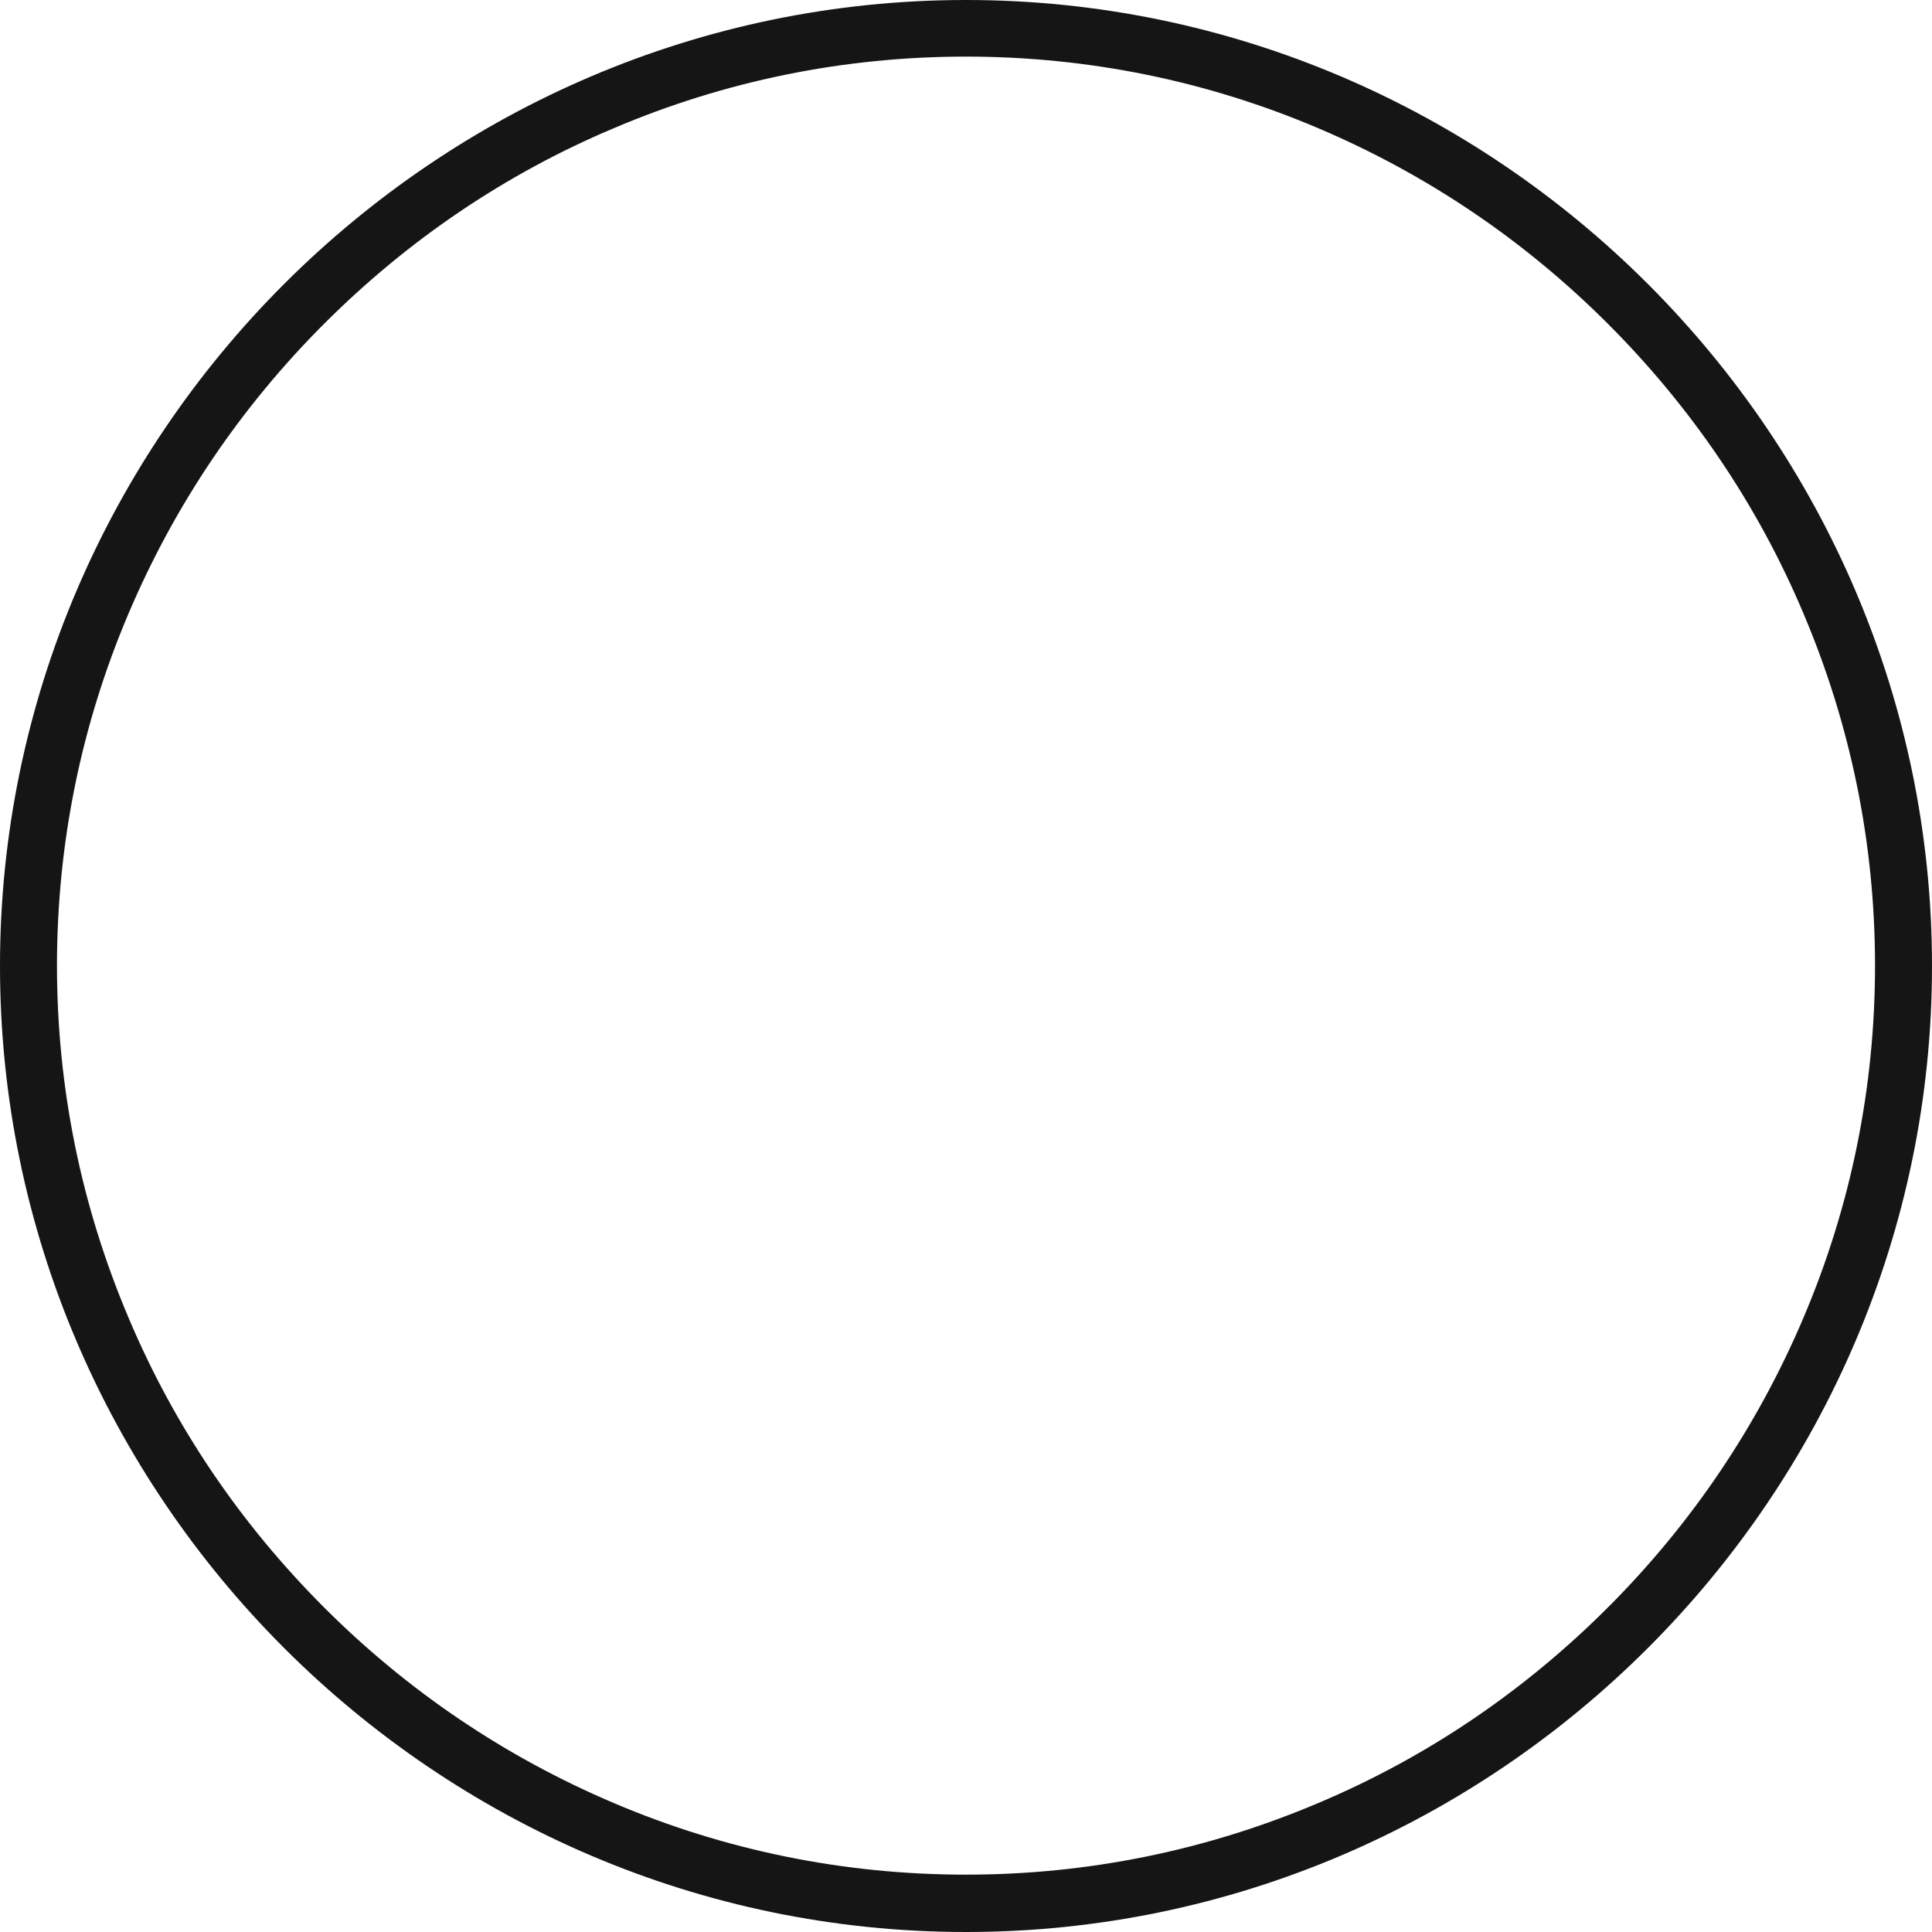 <svg xmlns="http://www.w3.org/2000/svg" xmlns:xlink="http://www.w3.org/1999/xlink" id="Layer_1" x="0px" y="0px" viewBox="0 0 512 512" style="enable-background:new 0 0 512 512;" xml:space="preserve">
<style type="text/css">
	.st0{fill:#151515;}
</style>
<g>
	<g>
		<path class="st0" d="M256,15c32.3,0,63.8,6.4,93.4,19c28.7,12.2,54.5,29.6,76.7,51.8c22.2,22.2,39.7,48,51.8,76.7    c12.6,29.7,19,61.1,19,93.4s-6.4,63.8-19,93.4c-12.2,28.7-29.6,54.5-51.8,76.7c-22.2,22.2-48,39.7-76.7,51.8    c-29.7,12.6-61.1,19-93.4,19s-63.8-6.4-93.4-19c-28.7-12.2-54.5-29.6-76.7-51.8c-22.2-22.2-39.7-48-51.8-76.7    c-12.6-29.7-19-61.1-19-93.4s6.4-63.8,19-93.4c12.2-28.7,29.6-54.5,51.8-76.7c22.2-22.2,48-39.7,76.7-51.8    C192.2,21.4,223.7,15,256,15 M256,0C115.4,0,0,115.4,0,256s115.4,256,256,256s256-115.4,256-256S396.6,0,256,0L256,0z"></path>
	</g>
</g>
</svg>